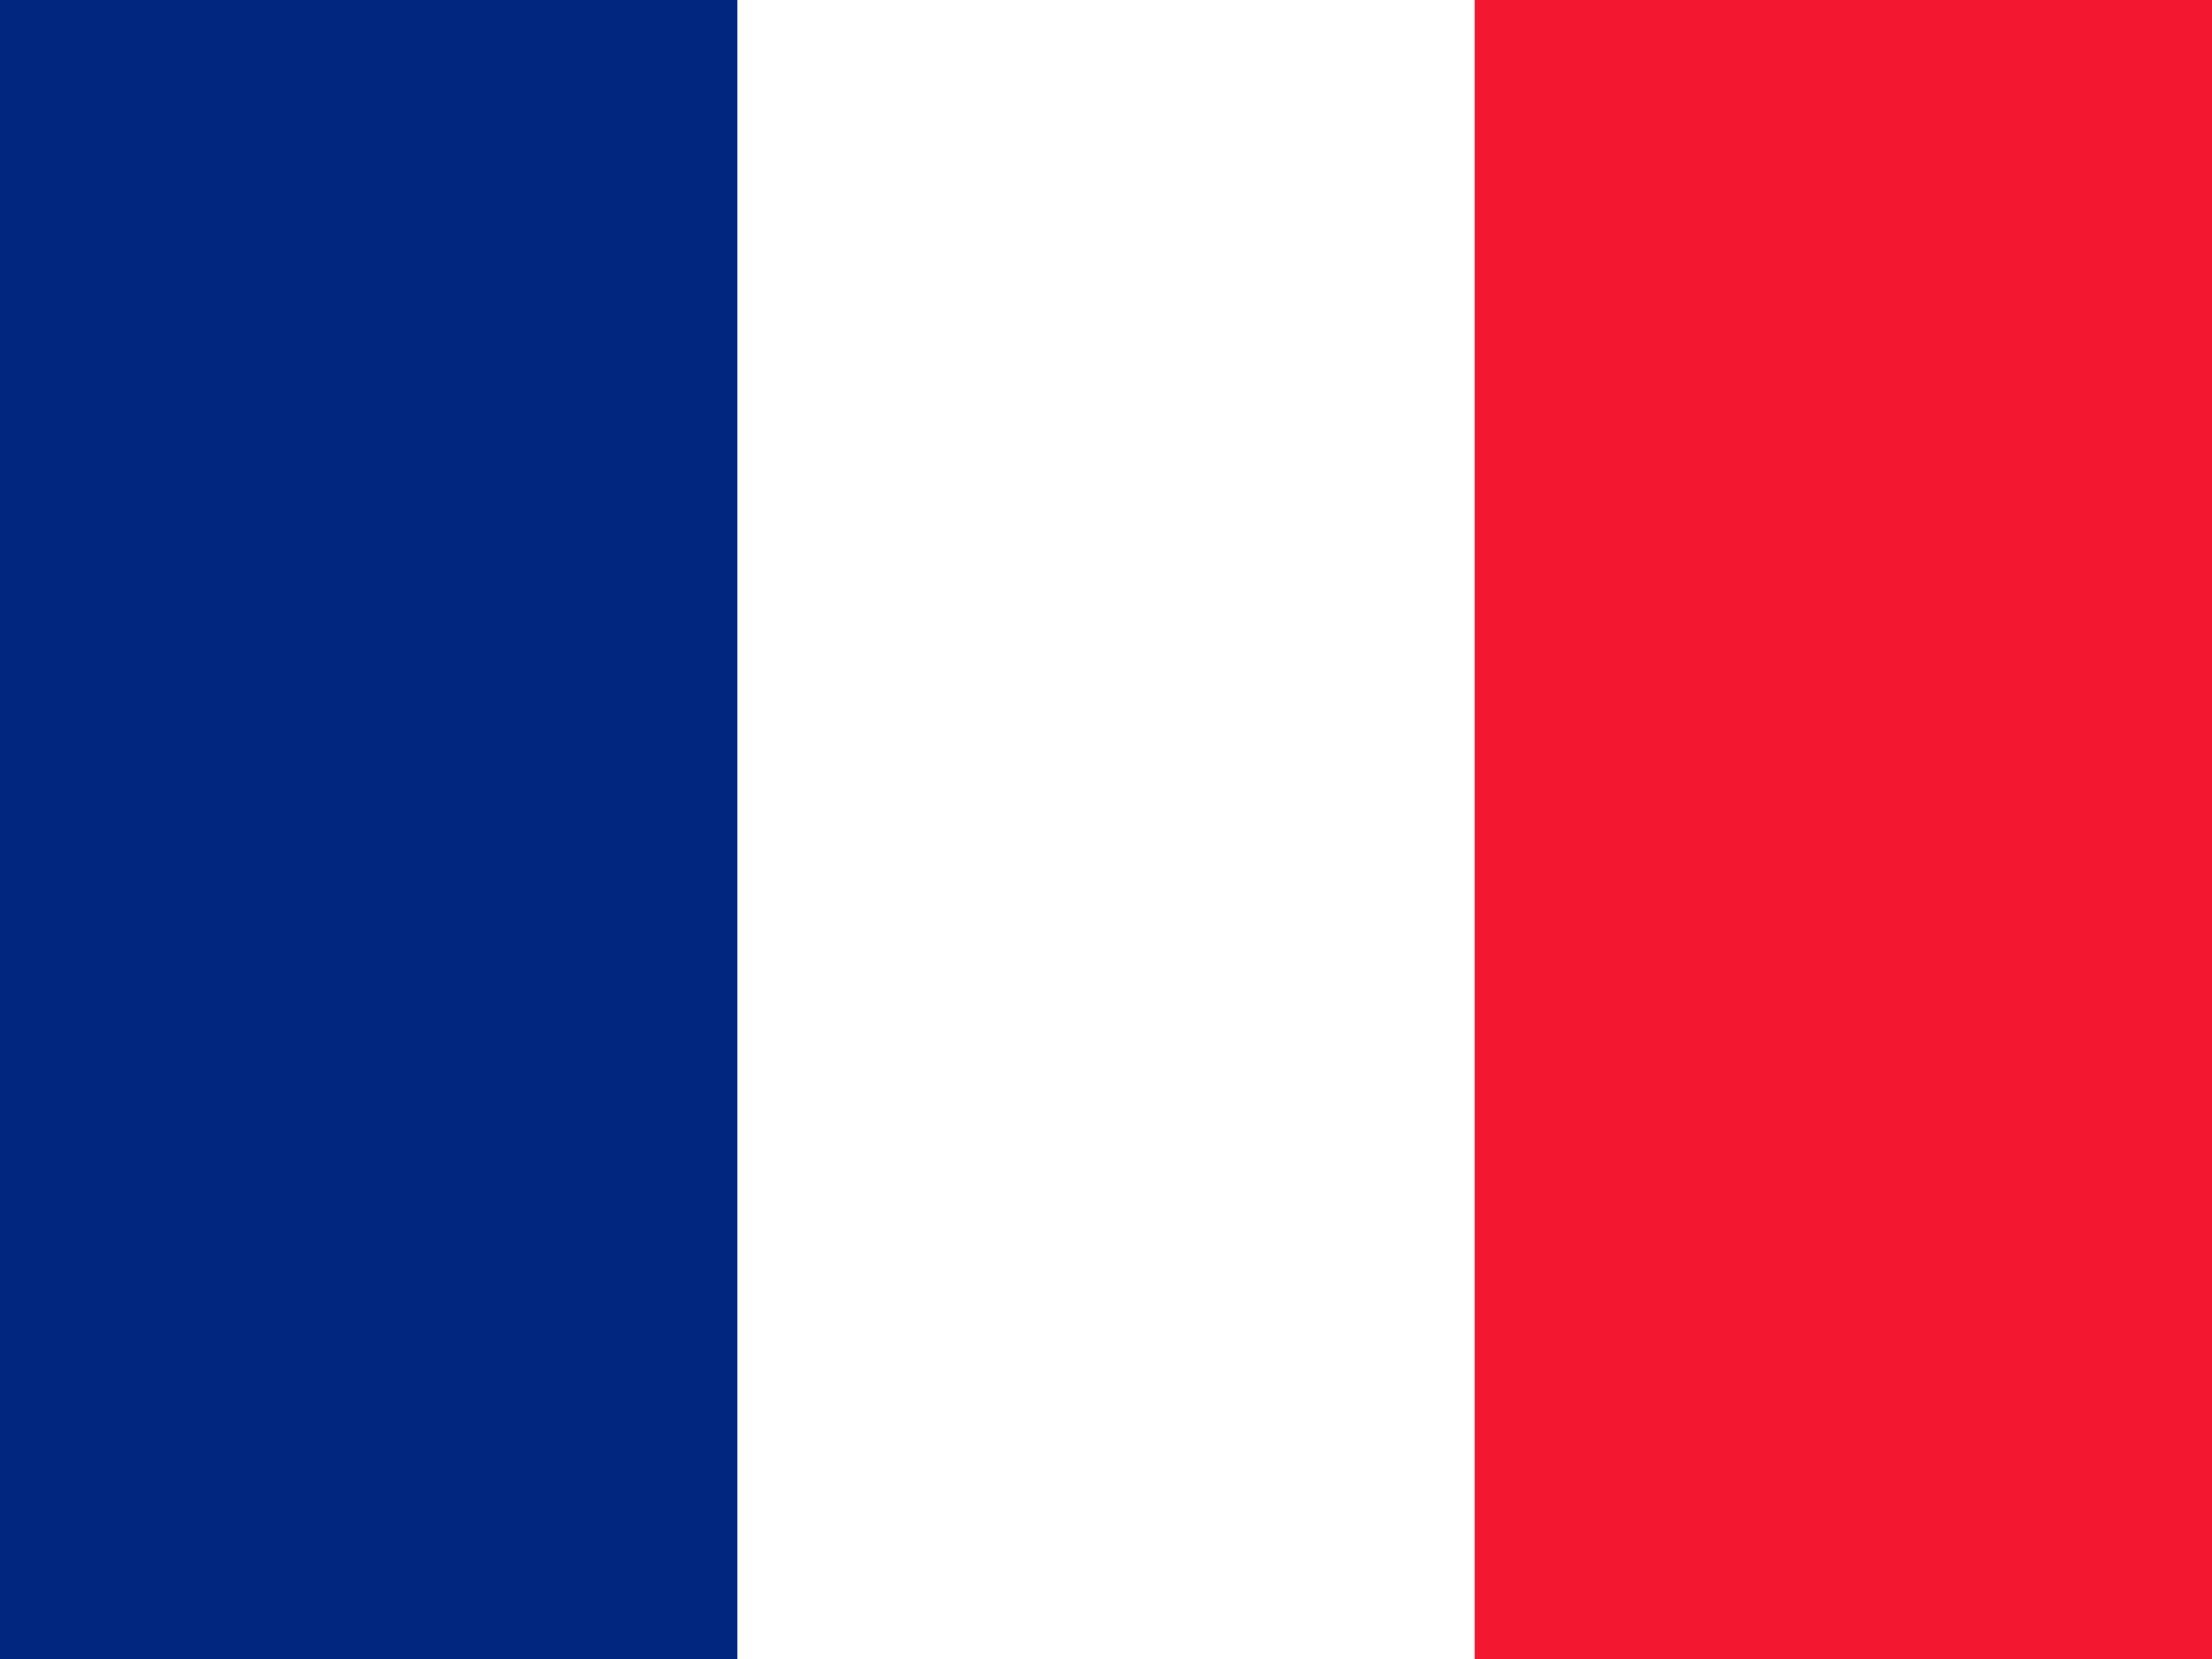 <?xml version="1.0" encoding="UTF-8"?>
<svg xmlns="http://www.w3.org/2000/svg" xmlns:xlink="http://www.w3.org/1999/xlink" width="480pt" height="360pt" viewBox="0 0 480 360" version="1.1">
<g id="surface1">
<rect x="0" y="0" width="480" height="360" style="fill:rgb(100%,100%,100%);fill-opacity:1;stroke:none;"/>
<path style=" stroke:none;fill-rule:evenodd;fill:rgb(0%,14.902%,49.804%);fill-opacity:1;" d="M 0 0 L 160.004 0 L 160.004 360 L 0 360 Z M 0 0 "/>
<path style=" stroke:none;fill-rule:evenodd;fill:rgb(95.294%,9.412%,18.824%);fill-opacity:1;" d="M 319.996 0 L 480 0 L 480 360 L 319.996 360 Z M 319.996 0 "/>
</g>
</svg>
